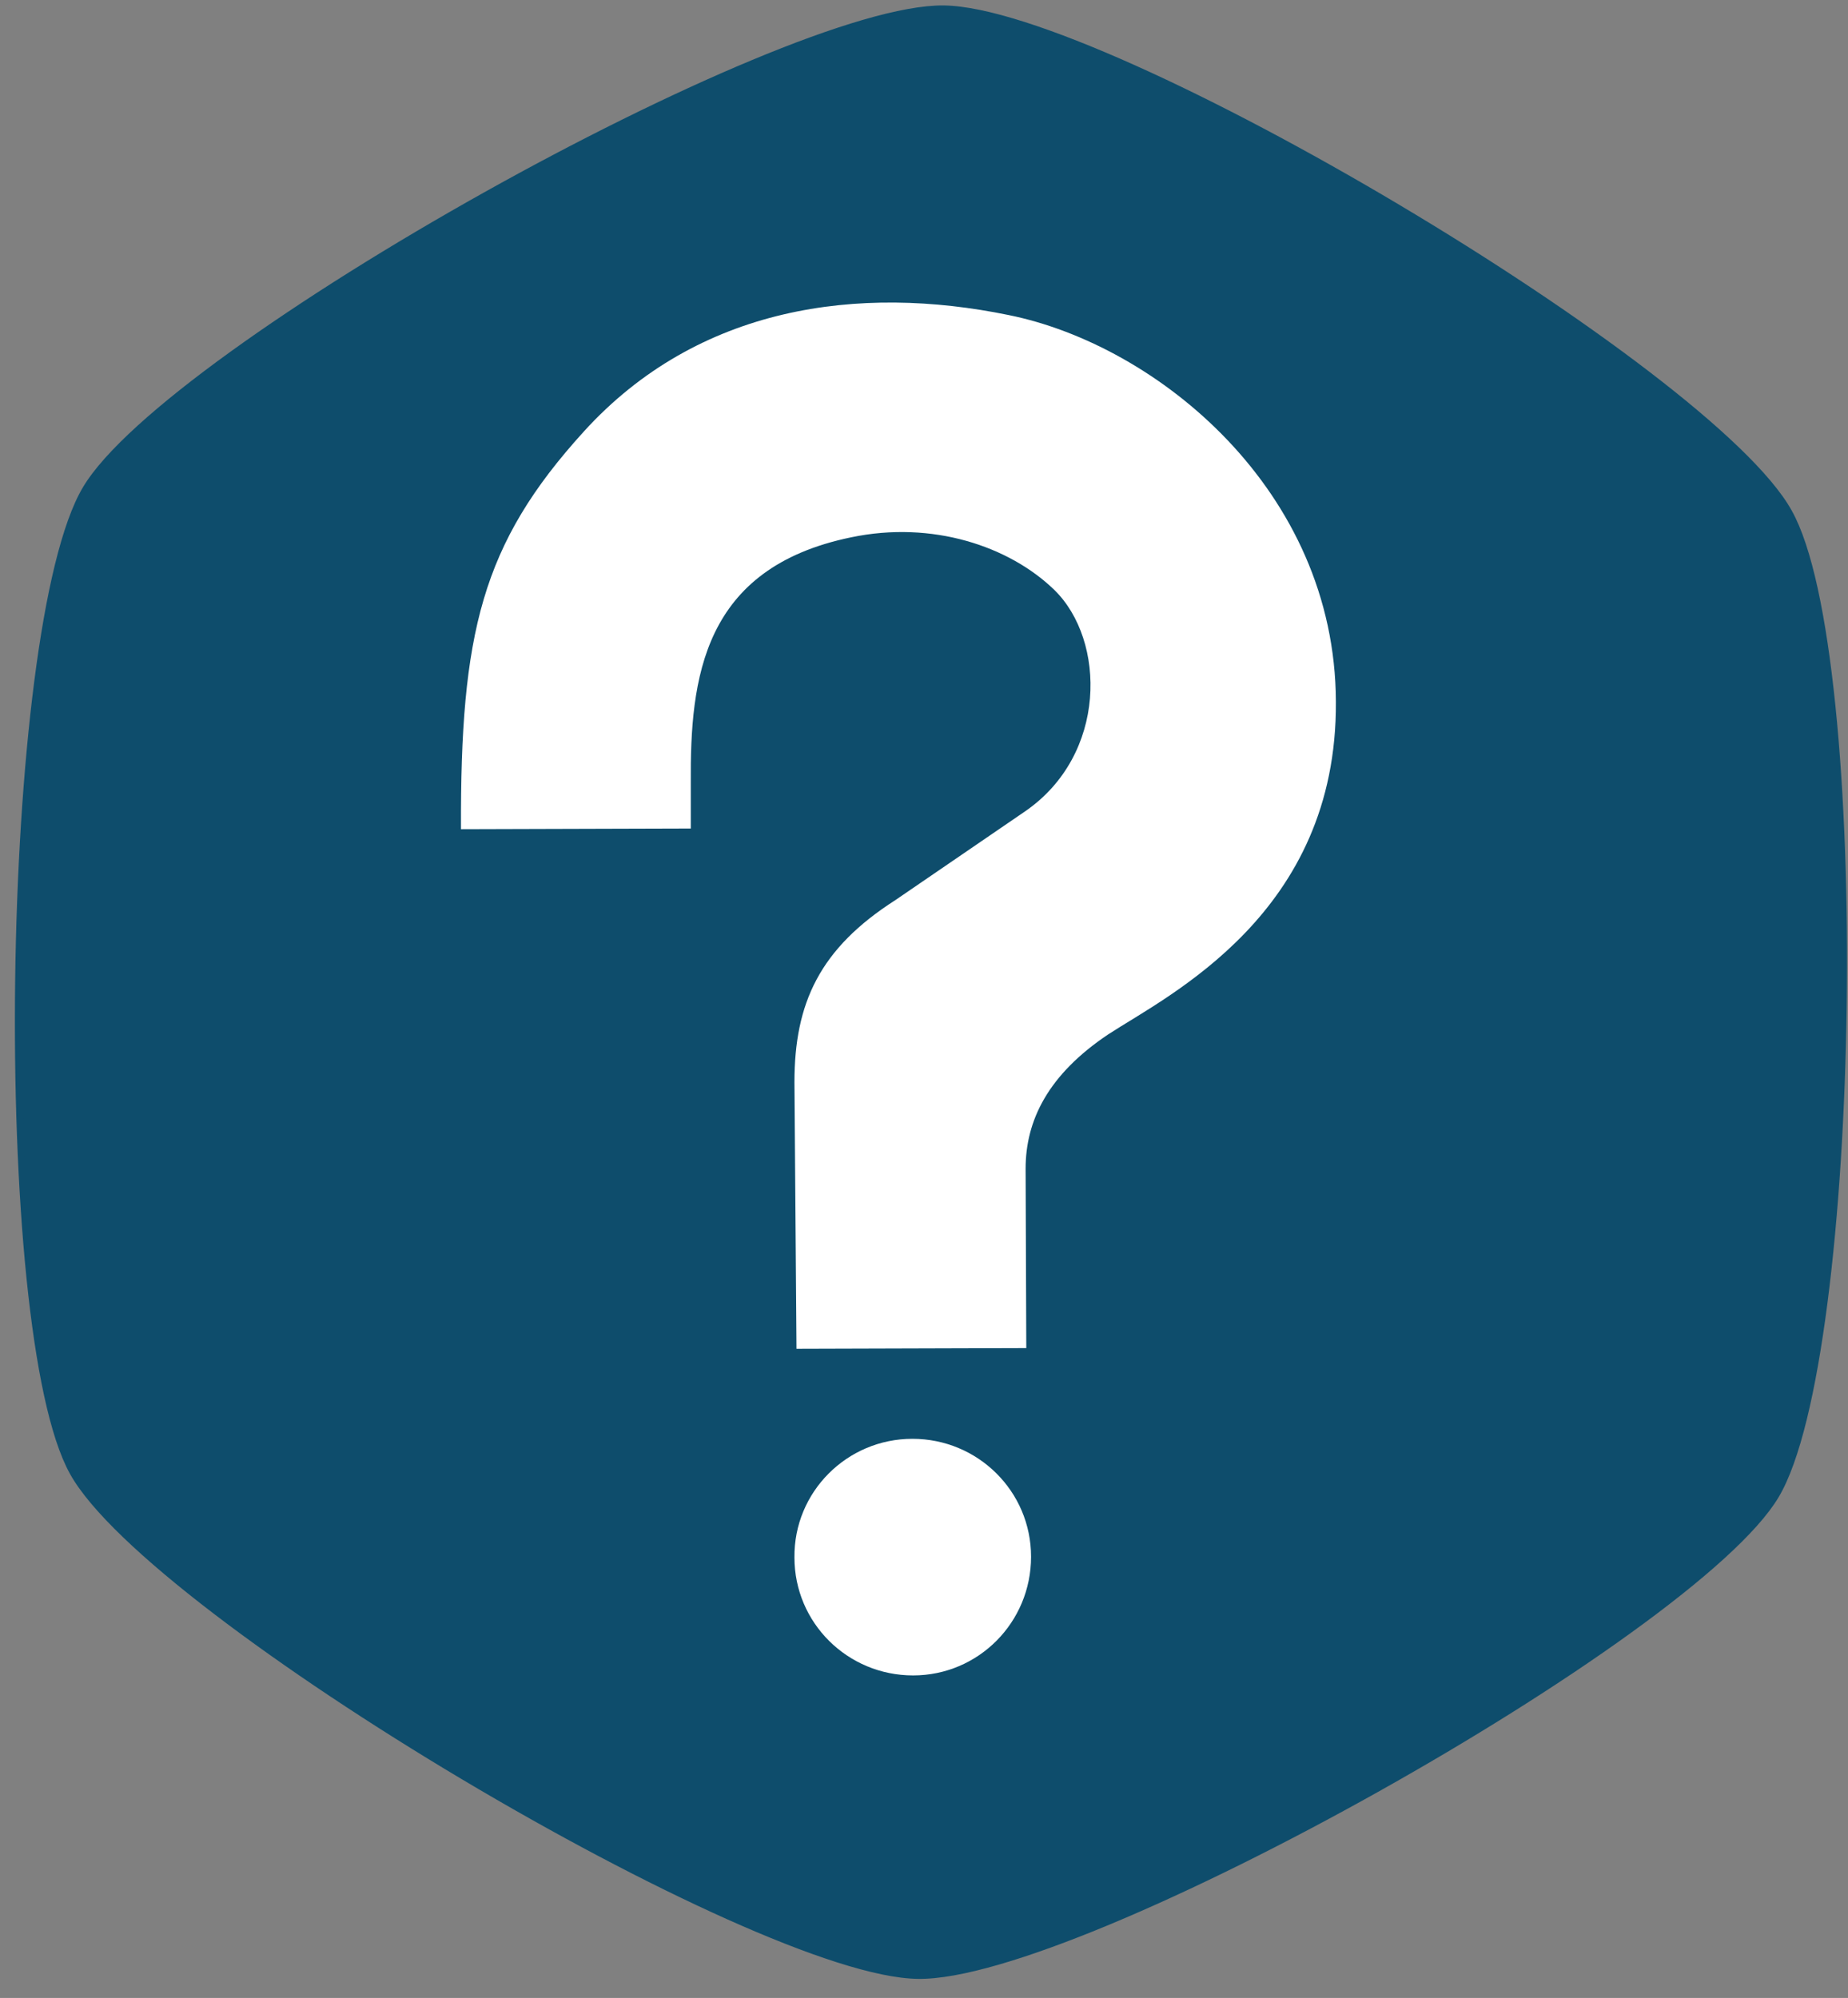 <?xml version="1.0" encoding="utf-8"?>
<!-- Generator: Adobe Illustrator 21.1.0, SVG Export Plug-In . SVG Version: 6.00 Build 0)  -->
<svg version="1.1" id="Layer_1" xmlns="http://www.w3.org/2000/svg" xmlns:xlink="http://www.w3.org/1999/xlink" x="0px" y="0px"
	 viewBox="0 0 271 293" style="enable-background:new 0 0 271 293;" xml:space="preserve">
<rect x="0" y="0" width="271" height="293" fill="#808080" stroke="none"/>
<style type="text/css">
	.st0{fill:#0E4D6C;stroke:#0E4D6C;stroke-miterlimit:10;}
	.st1{fill:#FFFFFF;}
</style>
<g>
	<path class="st0" d="M138.4,1.3c23.9,0.3,112.3,52.9,123.9,73.8c11.7,20.8,10.3,123.7-1.9,144.2s-102,70.8-125.8,70.4
		c-23.9-0.3-112.3-52.9-123.9-73.8S0.4,92.2,12.6,71.7S114.6,1,138.4,1.3z"/>
</g>
<g>
	<g>
		<g>
			<path class="st1" d="M116.8,197.8l33.7-0.1l-0.1-26.3c0-7.1,3.3-13.8,12.1-19.7c8.9-5.8,33.6-17.7,33.4-48.8
				c-0.1-31-26.2-52.3-48-56.7c-21.9-4.5-45.5-1.4-62.3,17.1c-15,16.5-18.1,29.6-18,58.3l33.7-0.1l0-6.7c-0.1-15.3,1.7-31.5,23.5-36
				c11.9-2.5,23.2,1.3,29.8,7.7c7.6,7.4,7.8,24.2-4.3,32.5l-19,13c-11.1,7.1-14.8,15.1-14.8,26.7L116.8,197.8L116.8,197.8z"/>
		</g>
		<path class="st1" d="M133.8,211c9.6,0,17.4,7.7,17.4,17.3c0,9.6-7.7,17.4-17.3,17.4c-9.6,0-17.4-7.7-17.4-17.3
			C116.4,218.8,124.2,211,133.8,211z"/>
	</g>
</g>
</svg>
